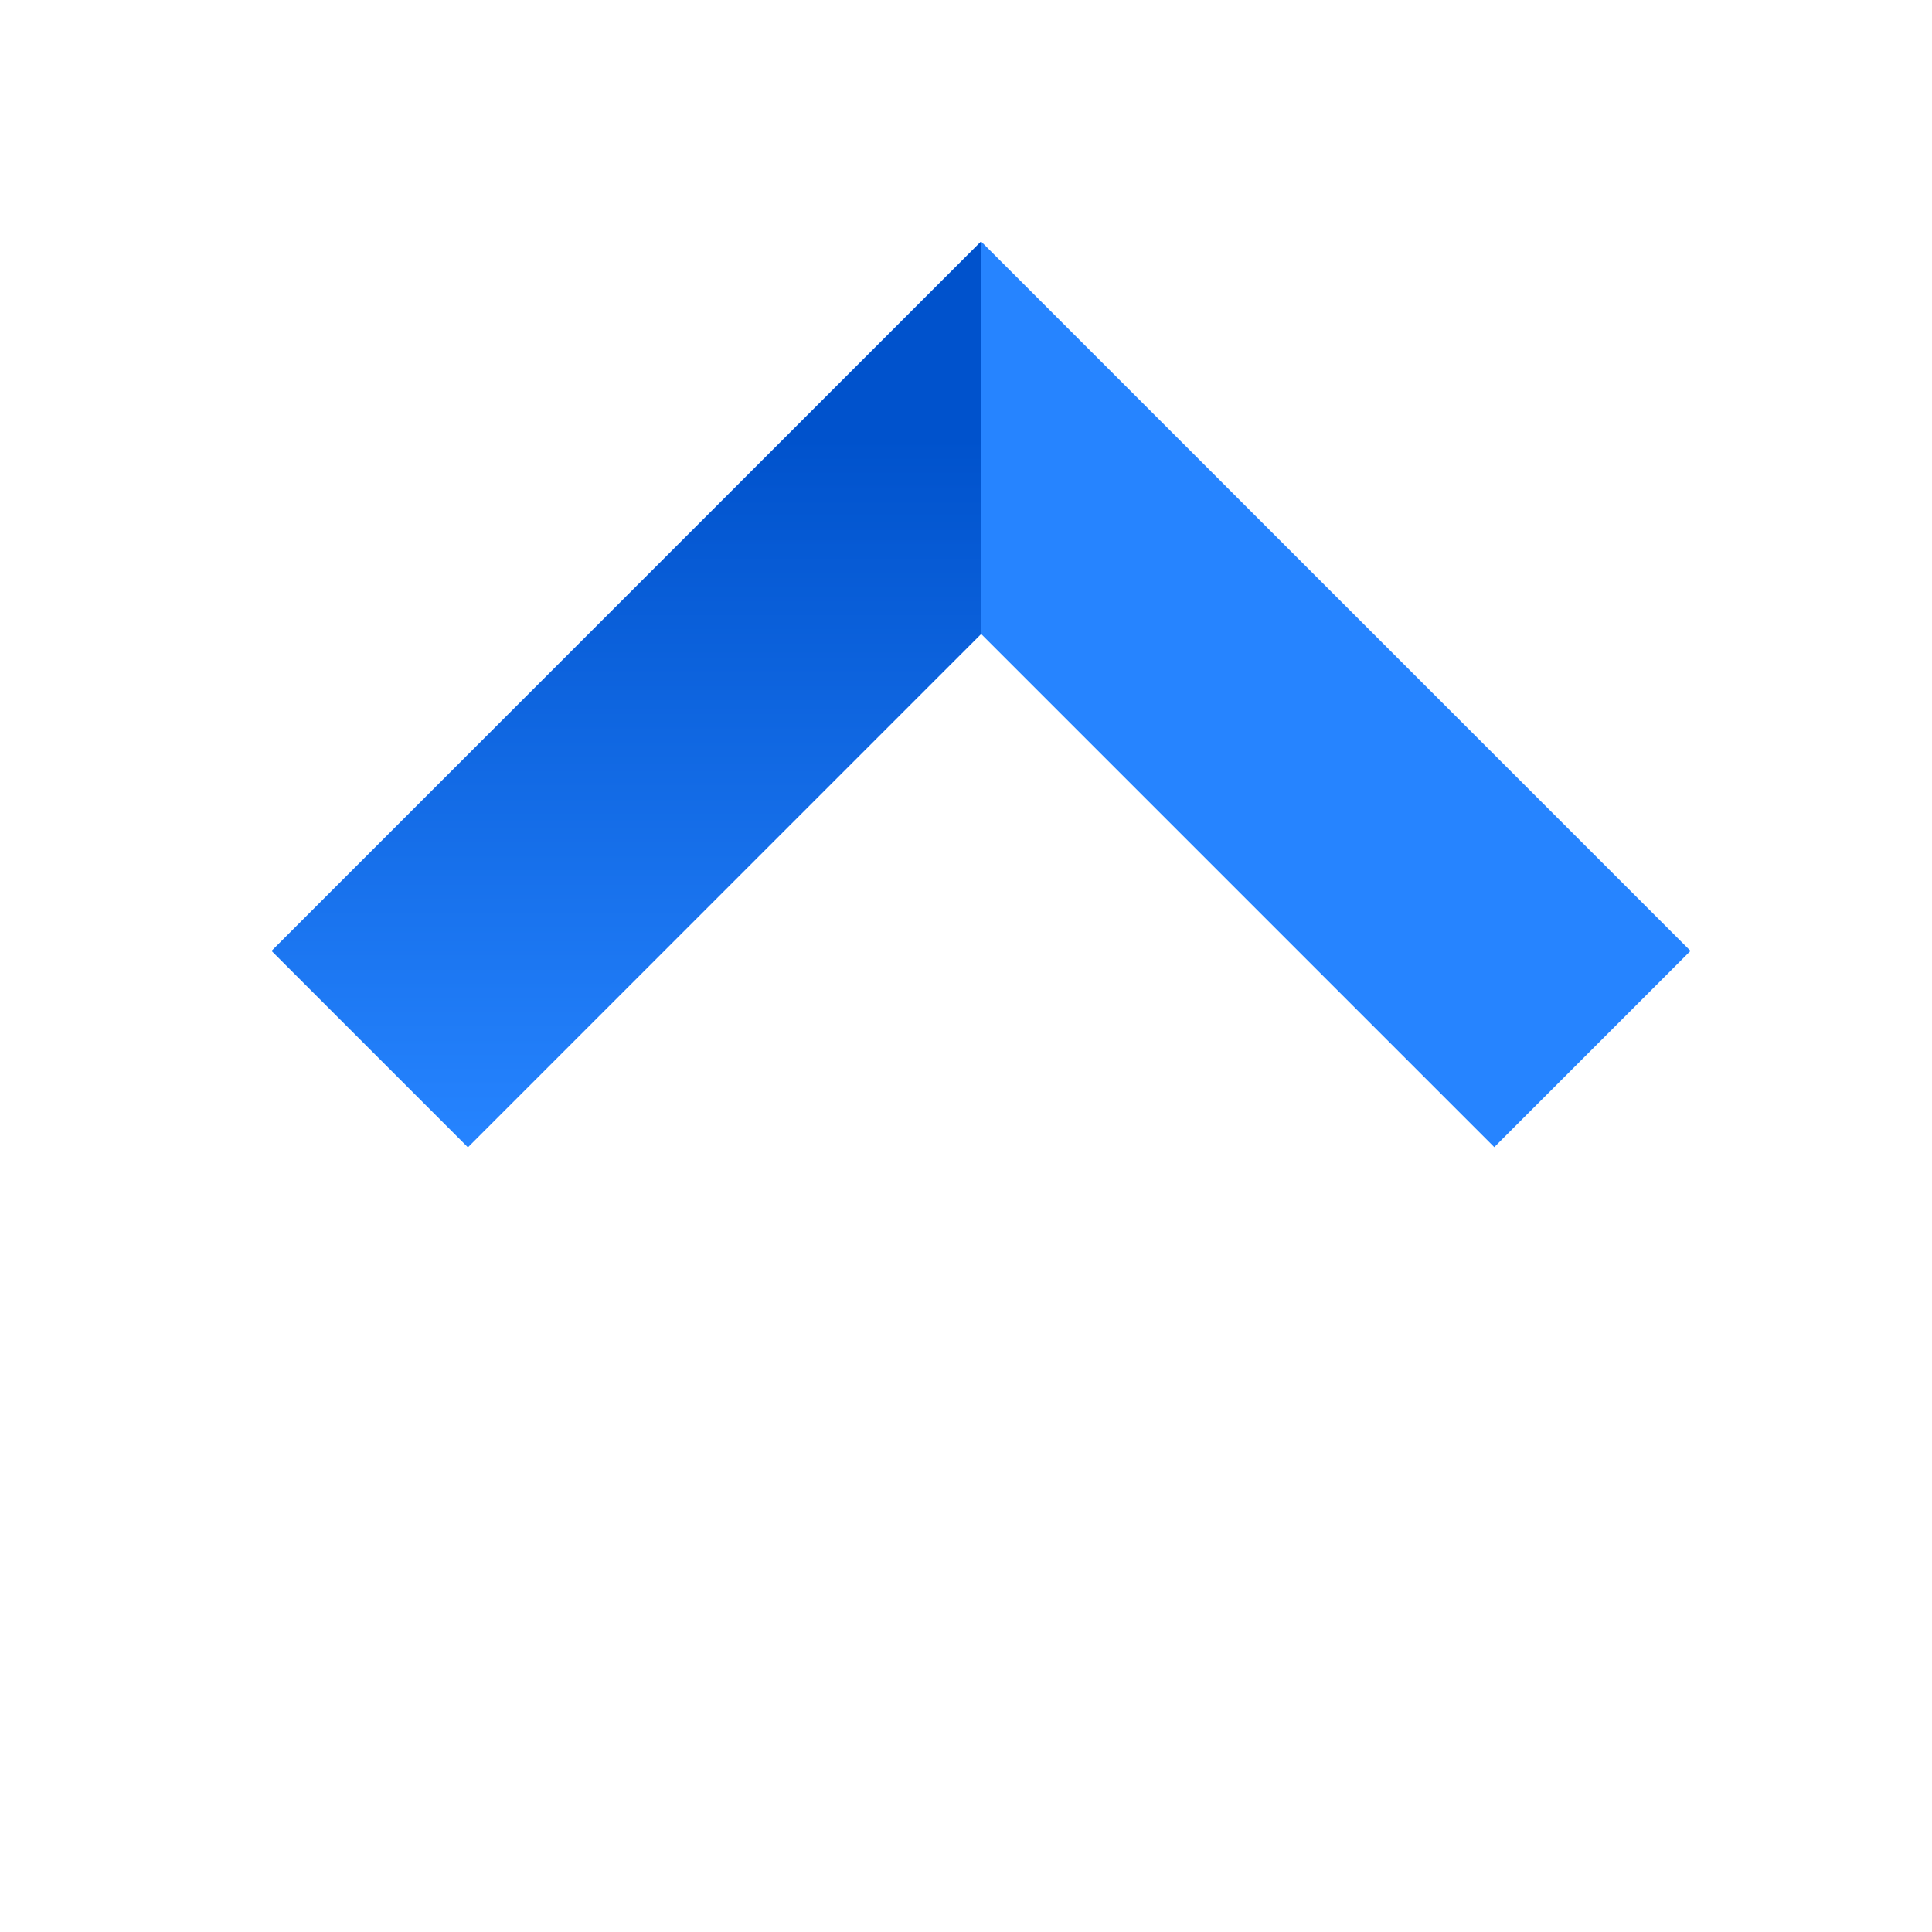 <svg width="64" height="64" viewBox="0 0 64 64" fill="none" xmlns="http://www.w3.org/2000/svg">
  <path d="M56 31.5L32.5 8L9 31.5L15.5 38L32.5 21L49.5 38L56 31.5Z" fill="#2684FF"/>
  <path d="M32.5 21L15.5 38L9 31.5L32.5 8V21Z" fill="url(#paint0_linear_jira)"/>
  <path d="M32.5 56L49.5 39L56 32.5L32.5 56Z" fill="url(#paint1_linear_jira)"/>
  <defs>
    <linearGradient id="paint0_linear_jira" x1="20.75" y1="14.5" x2="20.75" y2="38" gradientUnits="userSpaceOnUse">
      <stop stop-color="#0052CC"/>
      <stop offset="1" stop-color="#2684FF"/>
    </linearGradient>
    <linearGradient id="paint1_linear_jira" x1="44.25" y1="32.5" x2="44.25" y2="56" gradientUnits="userSpaceOnUse">
      <stop stop-color="#0052CC"/>
      <stop offset="1" stop-color="#2684FF"/>
    </linearGradient>
  </defs>
</svg>
